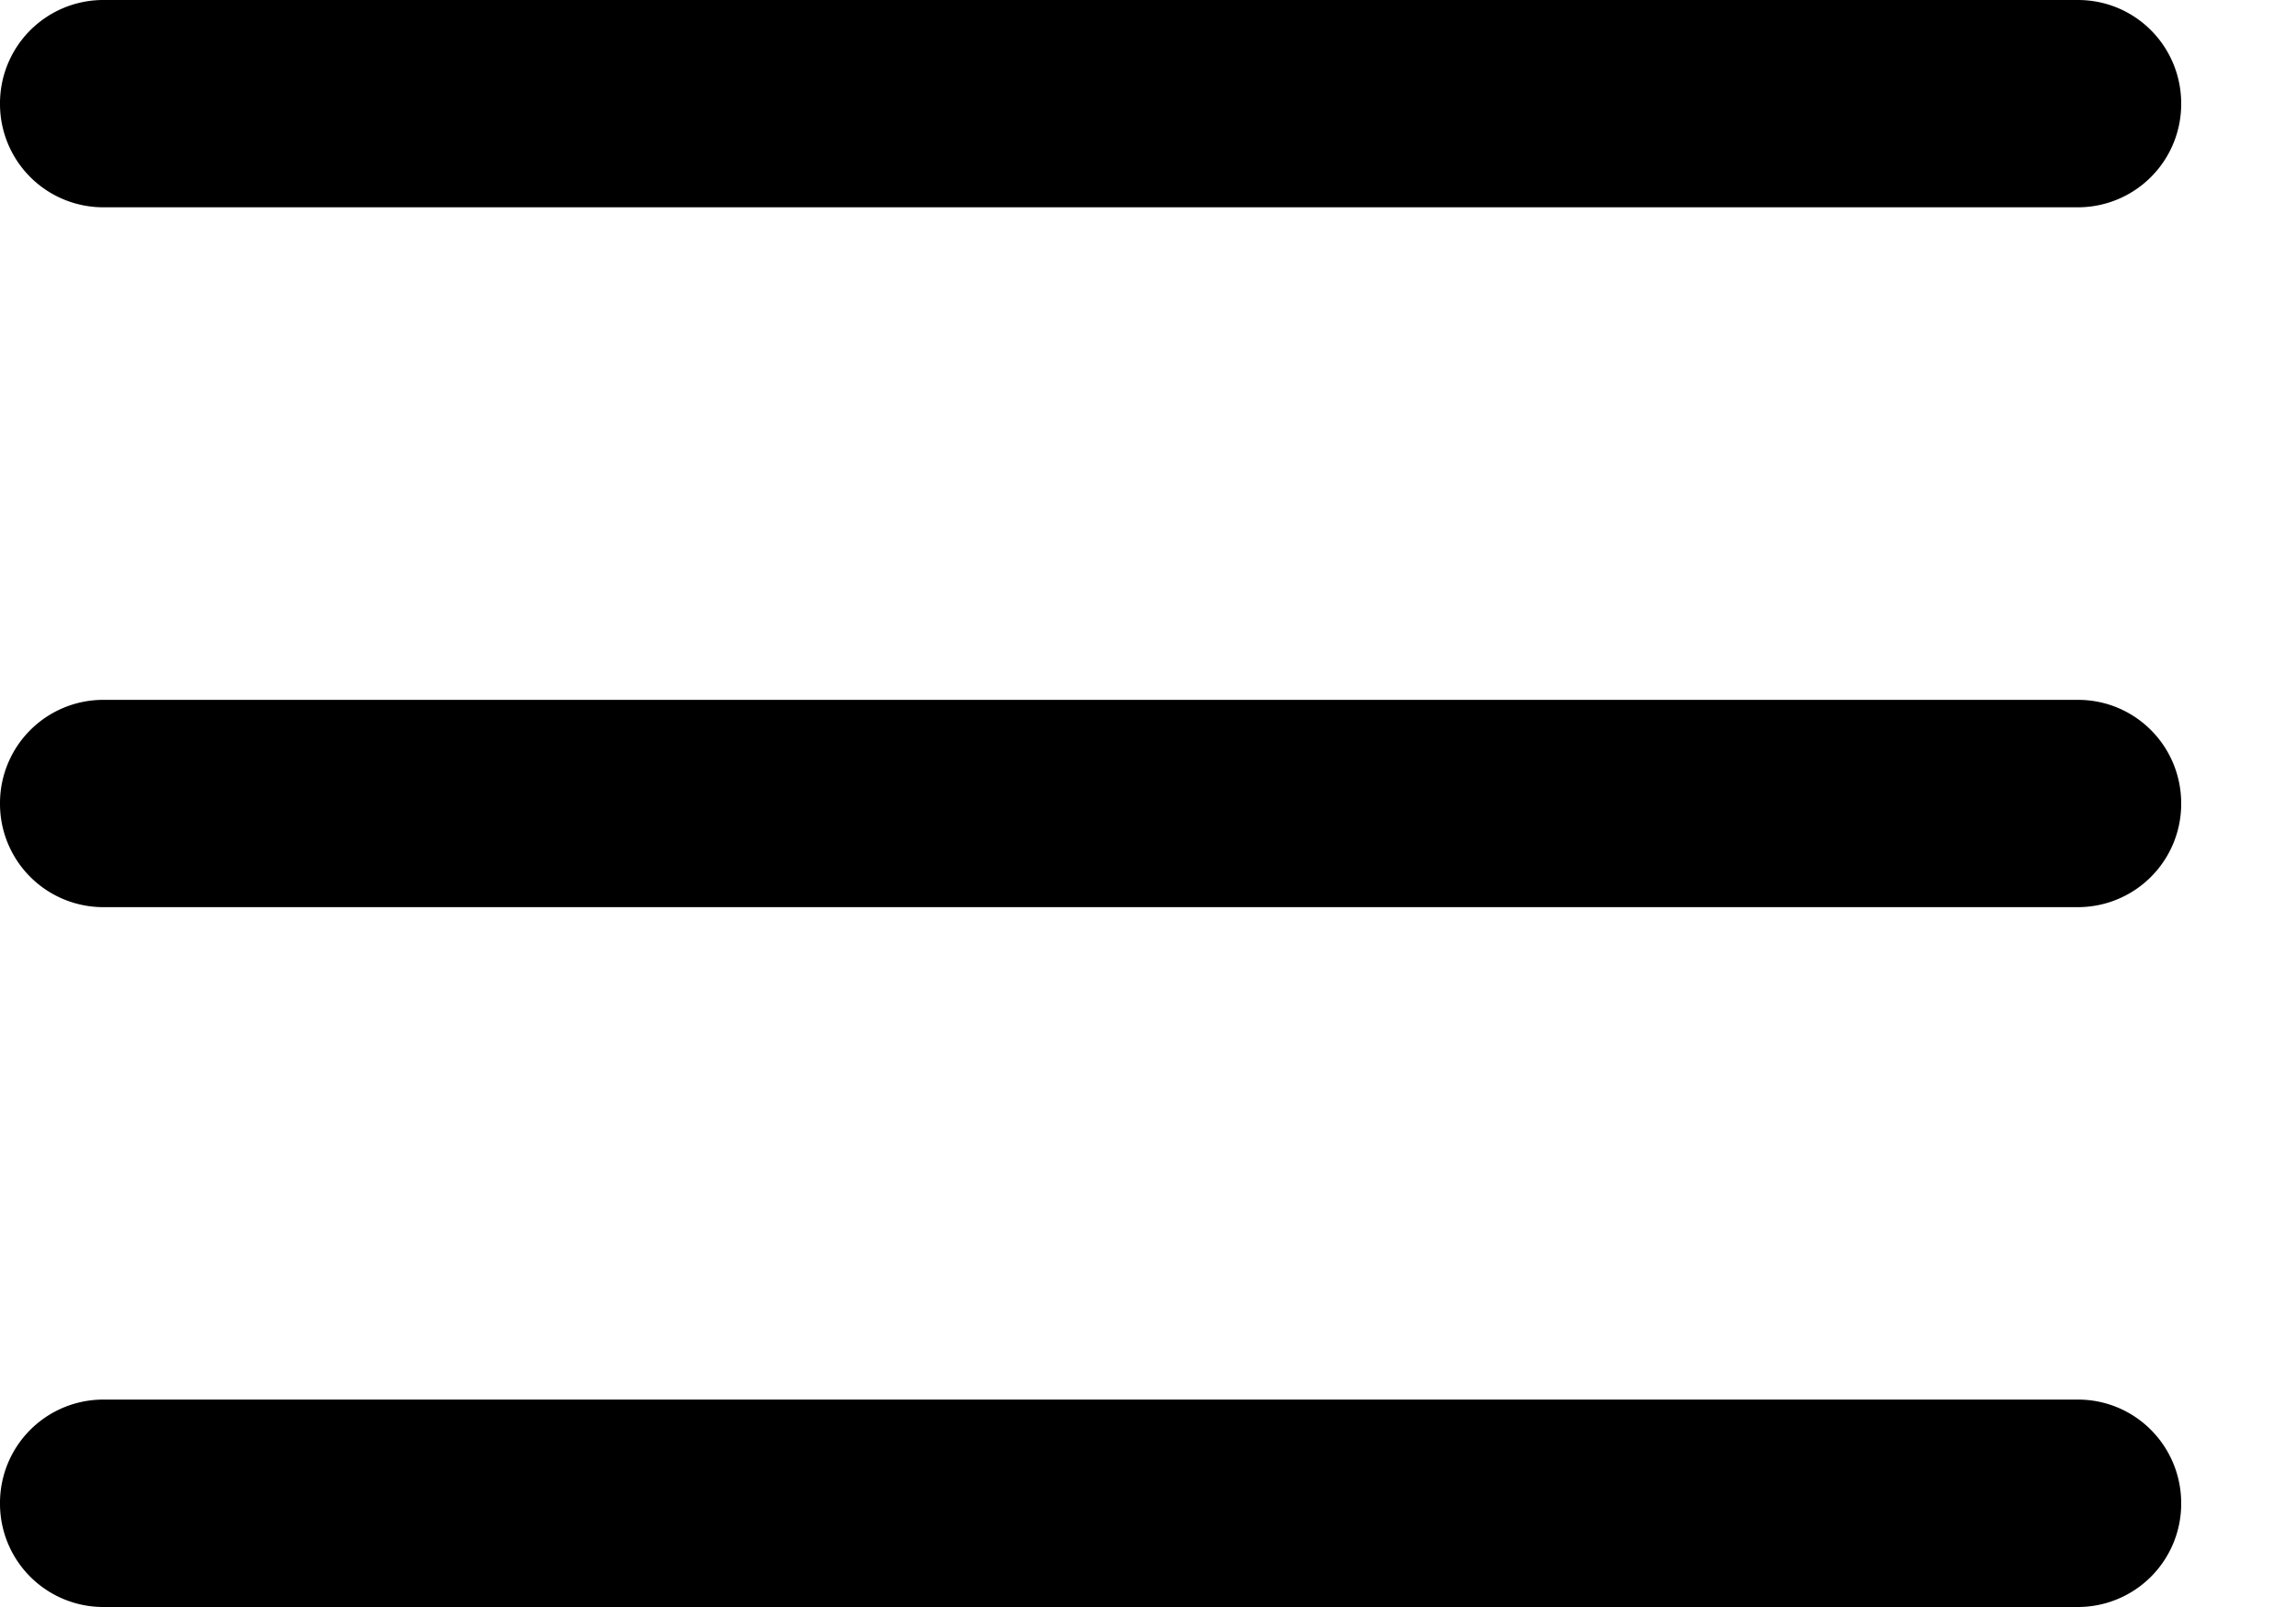 <svg xmlns="http://www.w3.org/2000/svg" xml:space="preserve" style="fill-rule:evenodd;clip-rule:evenodd;stroke-linejoin:round;stroke-miterlimit:2" viewBox="0 0 20 14"><path d="M1273.1 97.903h-17.2a.9.9 0 0 1-.9-.903.9.9 0 0 1 .9-.903h17.2c.5 0 .9.404.9.903a.9.9 0 0 1-.9.903Zm0-6.097h-17.2a.9.9 0 0 1-.9-.903.9.9 0 0 1 .9-.903h17.2c.5 0 .9.404.9.903a.9.9 0 0 1-.9.903Zm-17.2 10.387h17.2c.5 0 .9.405.9.904a.9.9 0 0 1-.9.903h-17.2a.9.9 0 0 1-.9-.903.9.9 0 0 1 .9-.904Z" style="fill:#000" transform="translate(-1255 -90)"/></svg>